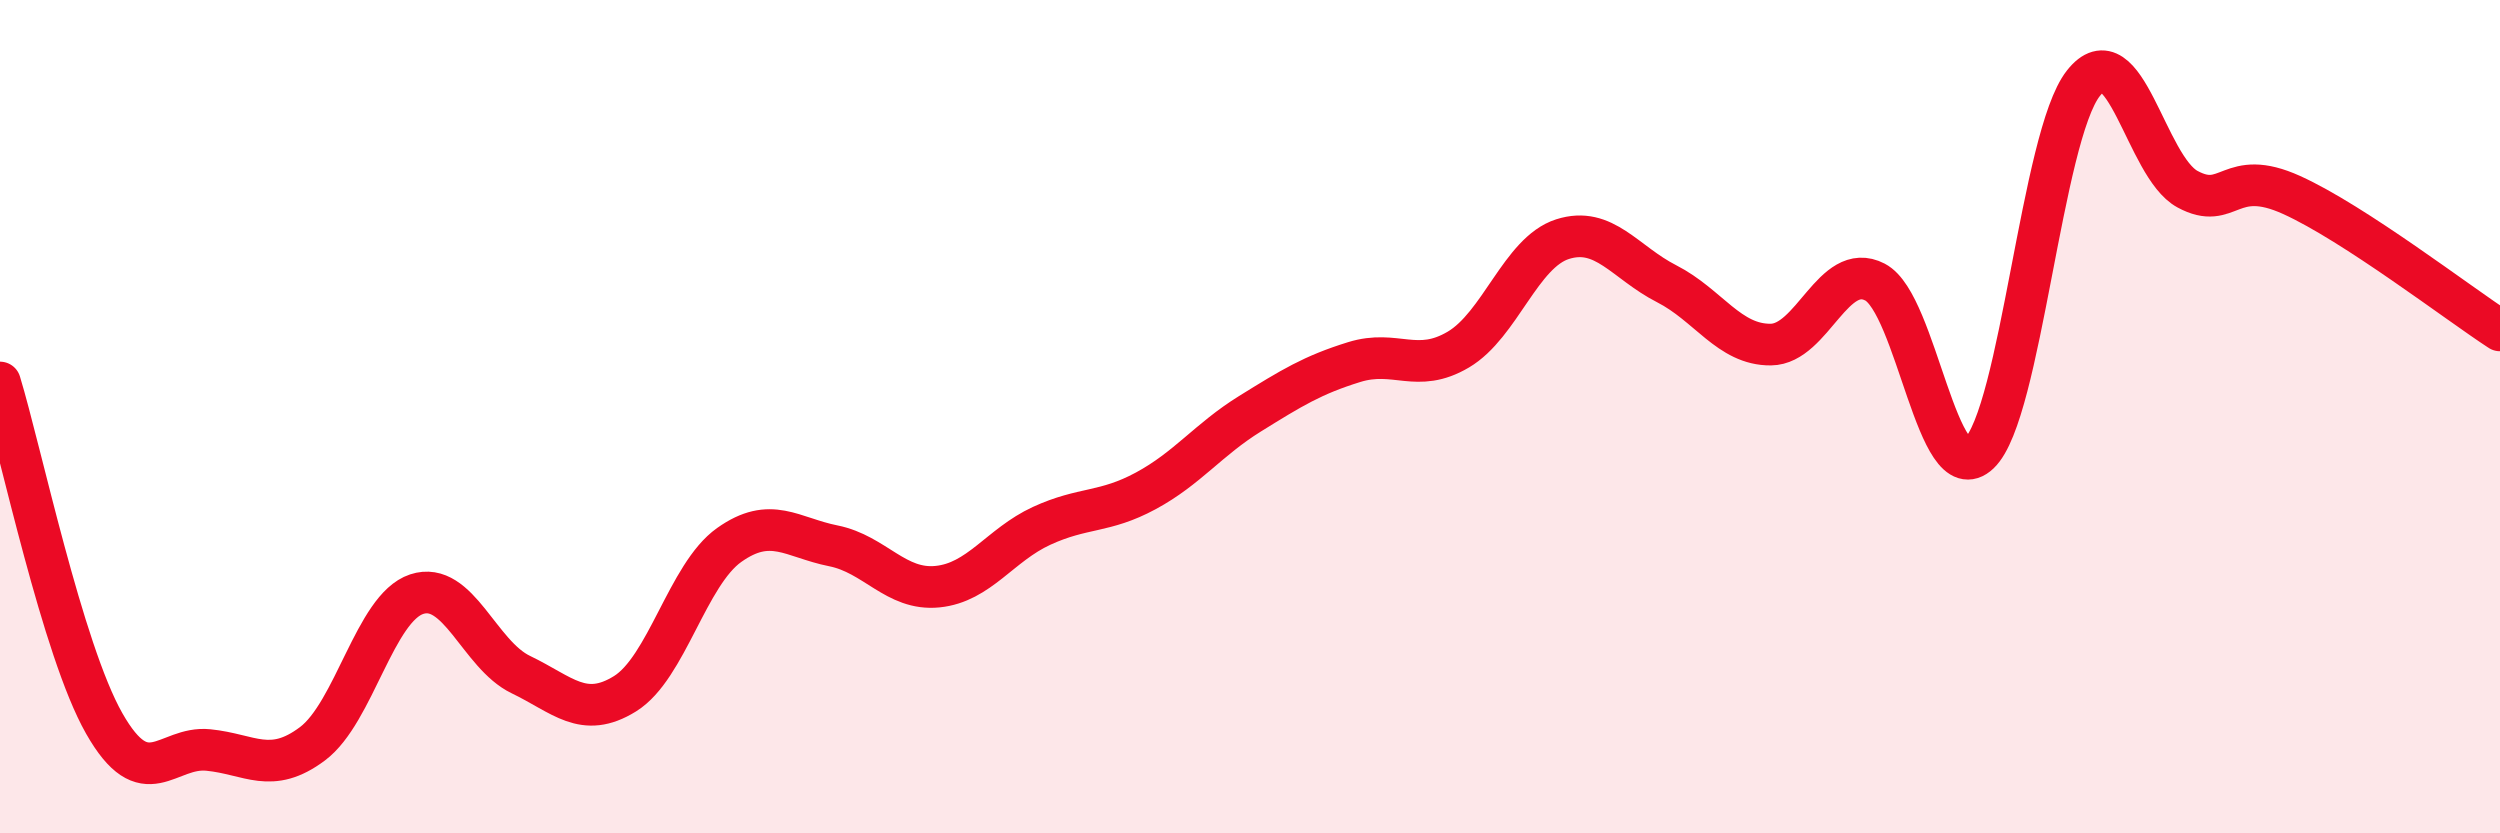 
    <svg width="60" height="20" viewBox="0 0 60 20" xmlns="http://www.w3.org/2000/svg">
      <path
        d="M 0,9.18 C 0.5,10.82 1.5,15.6 2.5,17.36 C 3.5,19.12 4,17.9 5,18 C 6,18.1 6.5,18.6 7.5,17.85 C 8.5,17.1 9,14.59 10,14.26 C 11,13.93 11.5,15.71 12.5,16.19 C 13.5,16.67 14,17.27 15,16.65 C 16,16.03 16.5,13.79 17.5,13.08 C 18.5,12.37 19,12.9 20,13.1 C 21,13.3 21.5,14.18 22.5,14.08 C 23.5,13.98 24,13.08 25,12.62 C 26,12.16 26.5,12.32 27.5,11.78 C 28.5,11.24 29,10.55 30,9.93 C 31,9.31 31.5,9 32.5,8.69 C 33.5,8.38 34,8.98 35,8.39 C 36,7.8 36.5,6.06 37.5,5.74 C 38.5,5.42 39,6.3 40,6.81 C 41,7.32 41.5,8.28 42.5,8.27 C 43.5,8.26 44,6.25 45,6.77 C 46,7.29 46.5,11.83 47.5,10.88 C 48.5,9.93 49,3.27 50,2 C 51,0.73 51.5,4 52.5,4.54 C 53.5,5.08 53.5,4 55,4.68 C 56.5,5.36 59,7.28 60,7.93L60 20L0 20Z"
        fill="#EB0A25"
        opacity="0.1"
        stroke-linecap="round"
        stroke-linejoin="round"
      />
      <path
        d="M 0,9.18 C 0.5,10.82 1.5,15.6 2.5,17.36 C 3.5,19.12 4,17.9 5,18 C 6,18.1 6.5,18.6 7.5,17.85 C 8.5,17.1 9,14.59 10,14.26 C 11,13.93 11.5,15.71 12.5,16.19 C 13.5,16.67 14,17.27 15,16.65 C 16,16.03 16.5,13.79 17.5,13.08 C 18.5,12.37 19,12.9 20,13.1 C 21,13.3 21.5,14.18 22.5,14.08 C 23.5,13.98 24,13.08 25,12.62 C 26,12.16 26.5,12.32 27.5,11.78 C 28.5,11.24 29,10.55 30,9.93 C 31,9.31 31.5,9 32.5,8.69 C 33.5,8.38 34,8.98 35,8.39 C 36,7.8 36.5,6.06 37.5,5.74 C 38.5,5.42 39,6.3 40,6.81 C 41,7.32 41.5,8.28 42.5,8.27 C 43.5,8.26 44,6.25 45,6.77 C 46,7.29 46.5,11.83 47.5,10.88 C 48.5,9.93 49,3.27 50,2 C 51,0.73 51.5,4 52.5,4.54 C 53.5,5.08 53.5,4 55,4.68 C 56.5,5.36 59,7.28 60,7.93"
        stroke="#EB0A25"
        stroke-width="1"
        fill="none"
        stroke-linecap="round"
        stroke-linejoin="round"
      />
    </svg>
  